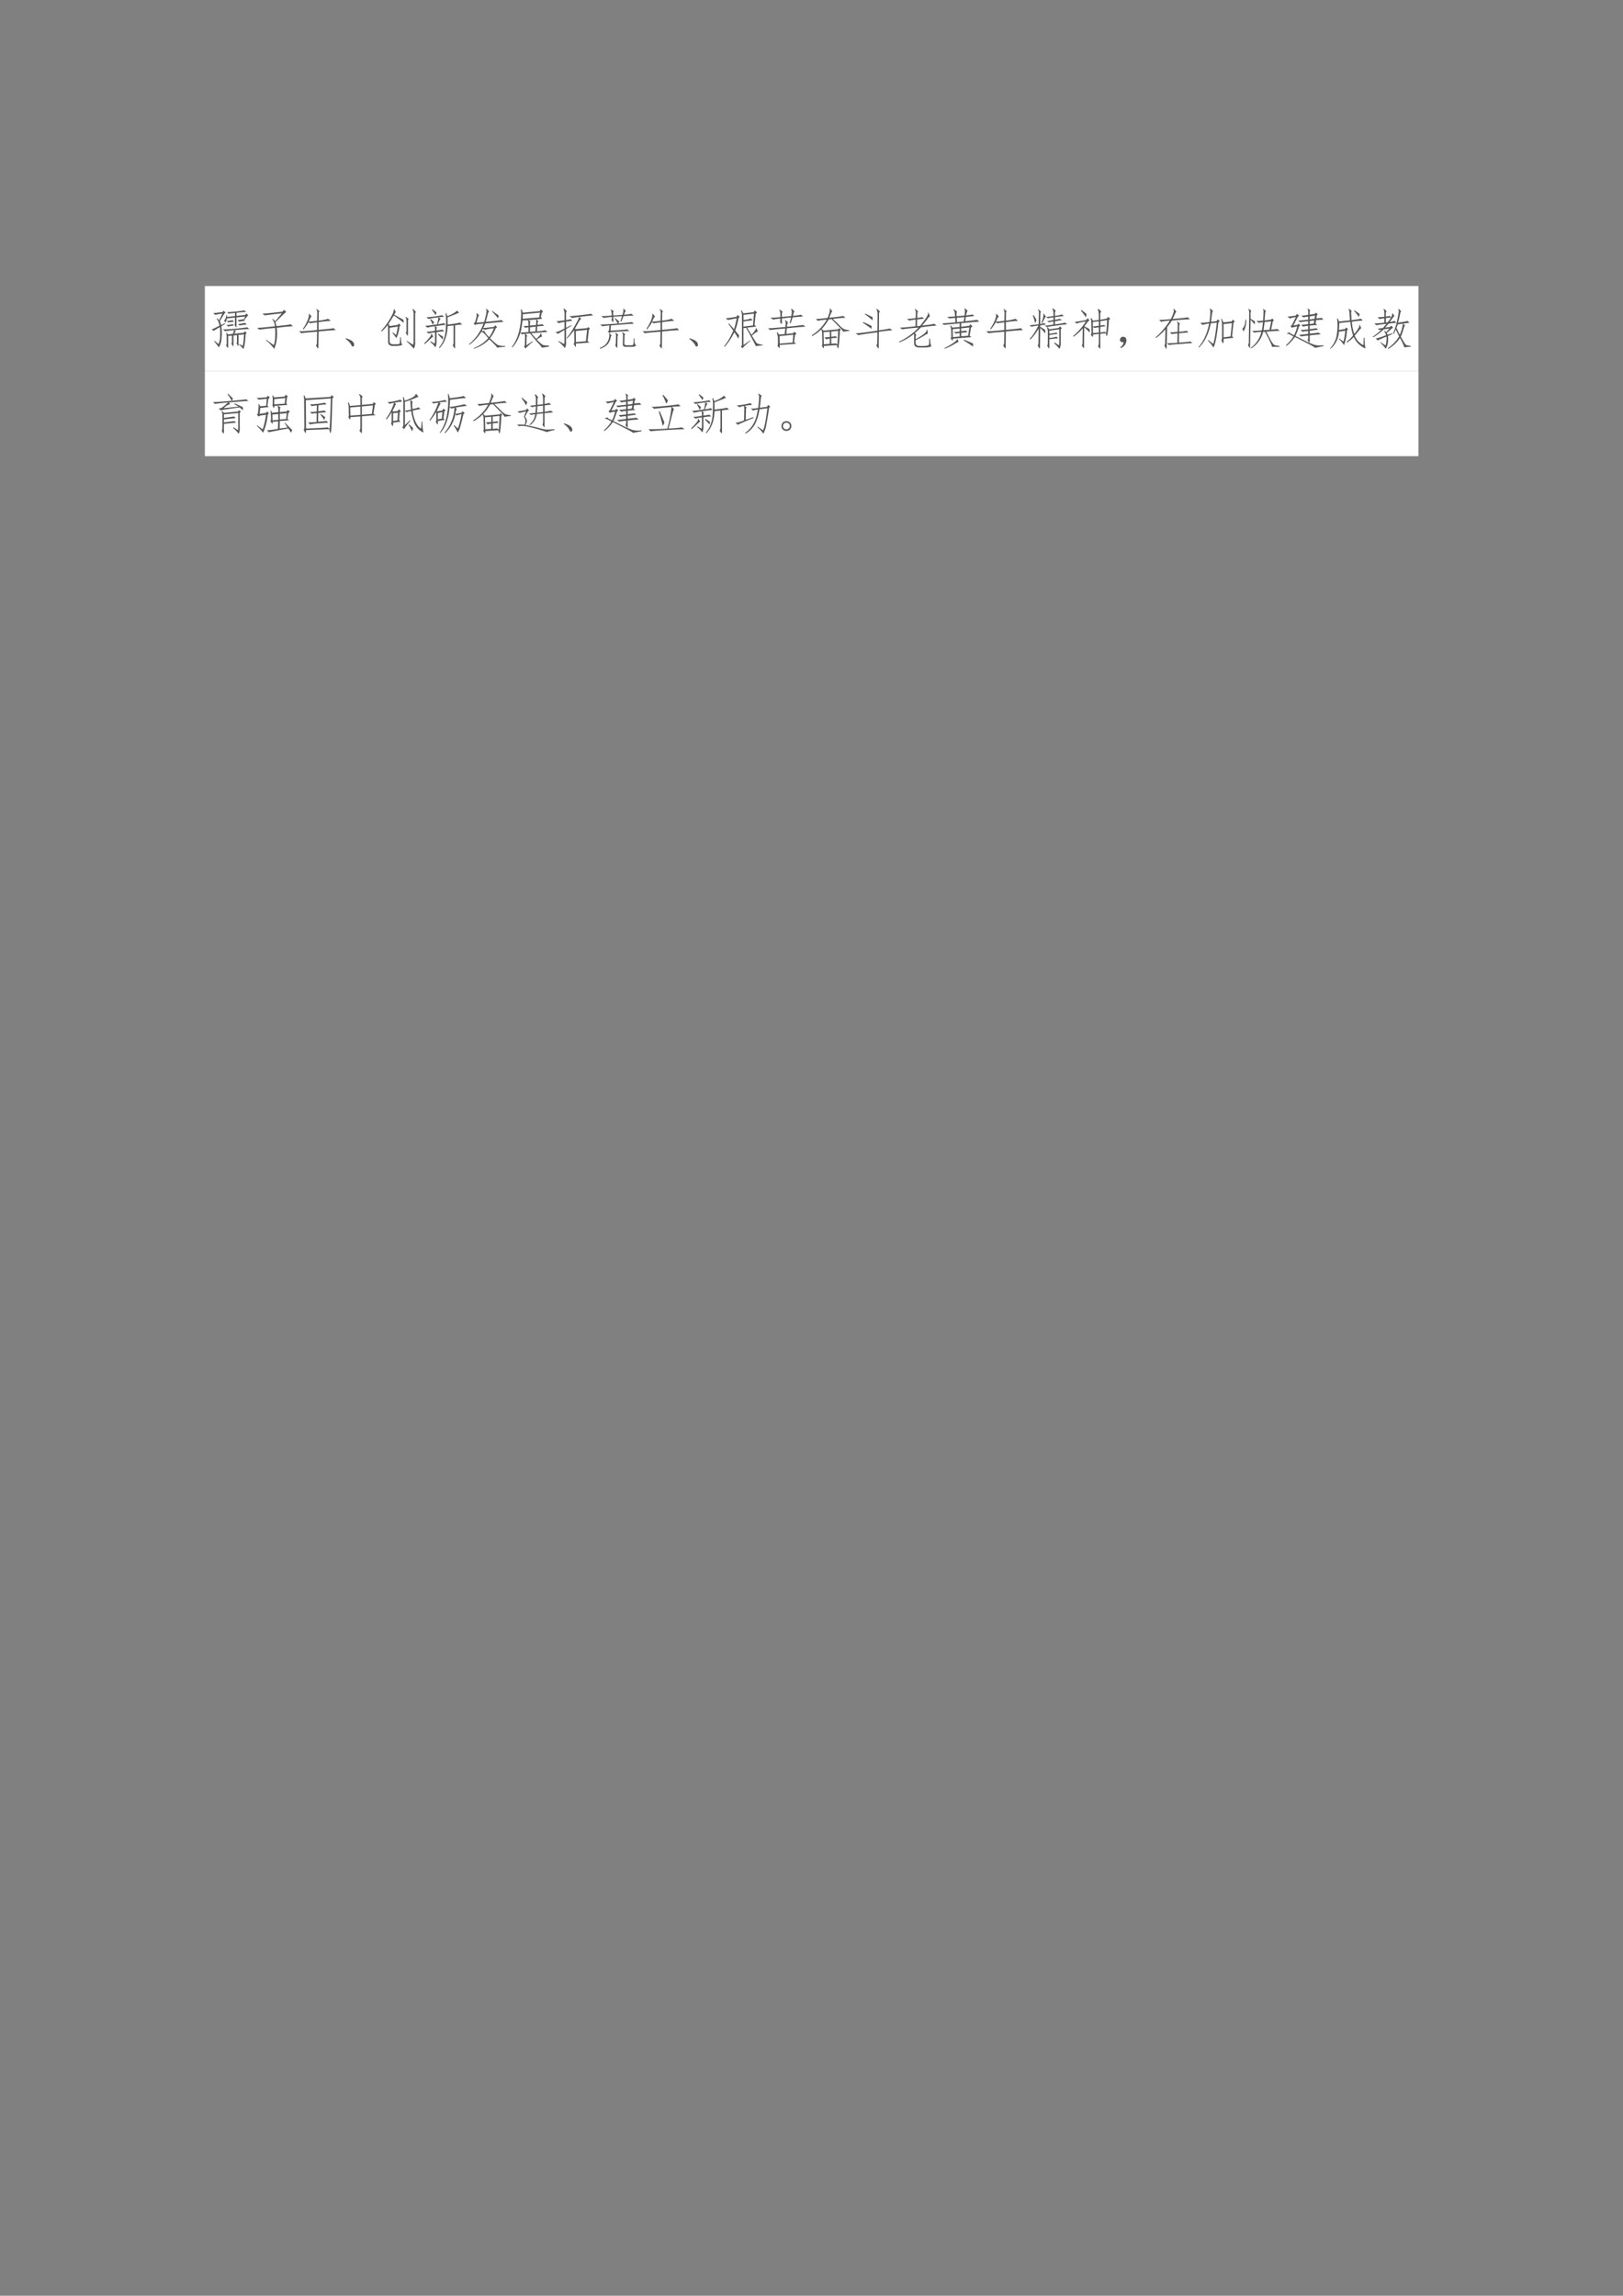 <svg xmlns="http://www.w3.org/2000/svg" xmlns:xlink="http://www.w3.org/1999/xlink" width="793.76" height="1122.56" viewBox="0 0 595.32 841.92"><rect x="0" y="0" width="595.32" height="841.92" fill="#808080" stroke="none"/><clipPath id="a"><path transform="matrix(1 0 0 -1 0 841.92)" d="M0 0h595.32v841.92H0Z" fill-rule="evenodd"/></clipPath><g clip-path="url(#a)"><symbol id="b"><path d="M-2147483500-2147483500Z"/></symbol><use xlink:href="#b" transform="matrix(9 0 0 -9 19327350000 -19327350000)"/></g><clipPath id="c"><path transform="matrix(1 0 0 -1 0 841.92)" d="M0 0h595.32v841.92H0Z" fill-rule="evenodd"/></clipPath><clipPath id="d"><path transform="matrix(1 0 0 -1 0 841.92)" d="M0 0h595.32v841.92H0Z" fill-rule="evenodd"/></clipPath><g clip-path="url(#d)"><use xlink:href="#b" transform="matrix(9 0 0 -9 19327350000 -19327350000)"/></g><clipPath id="e"><path transform="matrix(1 0 0 -1 0 841.92)" d="M0 0h595.32v841.92H0Z" fill-rule="evenodd"/></clipPath><path d="M75.144 136.1h445.15v-31.2H75.144Z" fill="#fff" fill-rule="evenodd"/><clipPath id="f"><path transform="matrix(1 0 0 -1 0 841.92)" d="M0 0h595.32v841.92H0Z" fill-rule="evenodd"/></clipPath><g clip-path="url(#f)"><symbol id="g"><path d="M.64.113.716.074c.013.031.023.119.031.262L.621.324V.09C.618.072.613.068.605.078l-.03.055c.01.015.014.038.01.066V.32L.505.312v-.21C.504.07.5.057.496.062L.457.117c.008.013.012.03.012.051v.14L.383.302V.066C.385.033.382.021.37.031L.332.082c.01.01.016.025.016.043v.156c0 .04-.004.068-.012.086l.012.008.03-.04.11.013C.498.37.51.4.52.434A3.392 3.392 0 0 1 .312.41l-.05.04A4.497 4.497 0 0 1 .82.5L.871.46C.827.46.714.453.531.435L.562.402C.555.402.54.385.52.352l.222.023.024.035.043-.039L.785.344C.775.156.757.042.73 0a.495.495 0 0 1-.097.102L.64.113m-.48 0A.478.478 0 0 1 .198.31c.003.086.002.15-.004.195A2.286 2.286 0 0 1 .051.418L0 .453c.018 0 .08.029.184.086A.37.37 0 0 1 .117.7L.13.707a.161.161 0 0 0 .043-.05L.25.811A.861.861 0 0 1 .086.785L.039.828c.047 0 .12.008.219.024l.015.03L.324.84A.227.227 0 0 1 .281.79L.191.64A.523.523 0 0 0 .223.55l.082.044.008-.016L.227.523C.24.424.24.331.23.243A.407.407 0 0 0 .168.038a1.789 1.789 0 0 1-.106.137l.012.012L.16.113m.38.715A2.215 2.215 0 0 1 .39.813L.36.848c.03 0 .102.005.214.015.112.013.172.022.18.028L.797.85C.766.852.69.846.574.833v-.07l.2.02.023.034.05-.043C.833.768.804.736.763.676L.746.687l.027.06-.199-.02v-.2C.574.504.57.497.56.504L.527.562c.01.003.015.024.012.063v.098L.352.703A.207.207 0 0 0 .316.605L.29.656C.318.68.335.721.34.781h.016V.738l.184.02v.07M.61.574c.07.008.125.017.164.028l.032-.04a2.455 2.455 0 0 1-.16-.019L.609.574m-.011.09c.057.008.104.016.14.023L.773.652.633.63.598.664M.344.551a.658.658 0 0 1 .14.023L.516.54A.649.649 0 0 1 .383.516L.343.55m.173.078a1.957 1.957 0 0 1-.13-.016L.349.645c.057.002.101.009.132.02L.516.628Z"/></symbol><symbol id="h"><path d="M.57.816A12.158 12.158 0 0 1 .18.77L.12.809c.044 0 .2.015.465.046l.031.043.055-.05A1.082 1.082 0 0 1 .55.738L.42.61A.527.527 0 0 0 .446.523C.641.542.75.556.773.566L.824.52a4.97 4.97 0 0 1-.37-.036C.47.284.451.122.393 0A.969.969 0 0 1 .2.2l.008.01.176-.124c.031.078.041.21.031.394a3.94 3.94 0 0 1-.36-.039L0 .484C.05.482.186.494.41.52a.31.31 0 0 1-.062.164L.359.69A.236.236 0 0 0 .414.633L.57.816Z"/></symbol><symbol id="i"><path d="M.414.393C.184.375.064.363.051.358L0 .405C.055.4.193.409.414.432v.176a1.327 1.327 0 0 1-.16-.023L.219.612A1.266 1.266 0 0 0 .102.444L.09.46C.137.53.173.598.2.663.224.73.232.776.222.799l.011.008L.29.741C.28.738.27.727.258.706A.96.96 0 0 1 .223.624c.039.002.103.009.191.02l.004.152C.421.853.413.889.395.905l.007.012.075-.059C.458.863.45.84.453.788L.45.648A.99.99 0 0 1 .668.69L.73.643A3.433 3.433 0 0 1 .45.612V.436c.208.018.322.031.343.04l.05-.048C.806.431.674.421.45.398L.445.06C.445.017.44 0 .43.011L.387.076A.084.084 0 0 1 .41.139l.004.254Z"/></symbol><symbol id="j"><path d="m0 .184.012.011a.454.454 0 0 0 .11-.043A.155.155 0 0 0 .18.105.094.094 0 0 0 .2.051C.2.03.192.016.18.008.167 0 .154.008.14.03a.263.263 0 0 1-.042.067A.497.497 0 0 1 0 .184Z"/></symbol><symbol id="k"><path d="M.344.316c.015.052.028.116.039.192L.195.48V.184C.193.132.216.104.265.102h.079c.05 0 .077.006.082.02.005.012.009.06.012.144h.015L.461.152A.142.142 0 0 1 .488.086.454.454 0 0 0 .344.063H.262C.192.065.158.102.16.171v.281C.158.493.155.523.152.547.116.497.07.447.012.395L0 .41c.089.1.16.198.215.297.057.099.082.165.074.2L.301.91.34.836C.332.839.319.82.3.78.393.731.463.693.513.664a.636.636 0 0 0 .004-.07 2.326 2.326 0 0 1-.227.168A3.587 3.587 0 0 0 .168.57L.199.52l.184.027.023.031L.45.535.422.512a.878.878 0 0 0-.07-.27 1.767 1.767 0 0 1-.094.121l.008.012.078-.059M.594.18l.14-.09a.329.329 0 0 1 .012.094v.59A.23.23 0 0 1 .72.905L.73.918.8.848C.786.835.78.805.782.758V.145A.253.253 0 0 0 .75 0a1.39 1.39 0 0 1-.164.168L.594.18m.023.18C.617.31.613.29.605.3L.563.368c.015.008.022.03.019.067v.183C.585.667.577.702.559.723l.007.011.067-.05C.62.674.615.65.617.617V.36Z"/></symbol><symbol id="l"><path d="M.54.52A.919.919 0 0 0 .487.227.595.595 0 0 0 .352.012L.34.027c.052.06.09.125.113.196.026.073.04.148.043.226.005.08.008.153.008.215a.58.58 0 0 1-.016.152L.504.82.535.75c.057.02.107.044.149.07.041.026.062.043.062.051l.008.004.05-.047A4.724 4.724 0 0 0 .539.723L.54.555C.73.578.823.594.82.602L.875.555C.846.555.792.549.711.539V.035C.71.007.706 0 .695.015l-.039.06c.013.015.02.04.02.077v.383L.539.52M.258.03A.496.496 0 0 1 .14.156l.007.016.094-.055C.247.133.25.157.25.191v.184A.54.54 0 0 1 .105.348L.051.39A.93.93 0 0 1 .25.414V.45C.25.478.246.5.238.516A1.235 1.235 0 0 1 .074.484L.02.527C.046.525.138.535.297.56c.013.046.023.1.031.16A1.589 1.589 0 0 1 .102.684L.05.723c.052.002.122.009.21.02.09.012.14.023.153.03L.457.73A.524.524 0 0 1 .332.72l.05-.035C.376.686.367.677.356.656A3.633 3.633 0 0 1 .316.56c.081.013.128.023.141.03L.492.548C.472.547.391.537.25.516L.297.488C.287.48.283.468.285.453V.418c.086.01.13.018.133.023L.465.398a.927.927 0 0 1-.18-.02V.16A.27.27 0 0 0 .258.031M0 .121c.055.055.096.1.125.137.029.036.04.064.035.082l.012.004.039-.07C.203.278.178.26.137.218A1.639 1.639 0 0 0 .012.105L0 .121m.328.223L.434.277A.273.273 0 0 0 .426.211 1.45 1.45 0 0 1 .32.324l.008.02M.191.906C.236.872.267.848.285.832L.262.77C.24.809.212.85.176.895L.19.906M.148.684l.079-.07A.218.218 0 0 0 .199.55C.181.592.16.633.137.67l.011.013Z"/></symbol><symbol id="m"><path d="M.137.54.105.593l.028.004c.02.062.034.109.039.14C.18.77.178.793.168.808l.016.008.05-.05C.224.763.214.749.207.723A5.772 5.772 0 0 1 .172.598l.176.015C.37.691.387.755.395.805c.01.052.009.088-.004.11l.007.007.067-.067C.452.853.44.832.43.793A2.128 2.128 0 0 0 .383.617c.232.021.351.035.36.043l.05-.043A12.197 12.197 0 0 1 .371.578.565.565 0 0 0 .328.477c.04 0 .123.009.25.027l.024.035.046-.047-.03-.015A.99.99 0 0 0 .483.242C.584.141.648.086.68.078A.535.535 0 0 1 .828.063v-.02a1.414 1.414 0 0 1-.183-.02C.647.03.626.055.582.102.532.154.493.192.465.215A.852.852 0 0 0 .113 0L.105.012c.141.057.253.134.336.23a.962.962 0 0 1-.097.11C.323.375.304.387.285.387A1.087 1.087 0 0 0 .008.09L0 .105a1.056 1.056 0 0 1 .332.473L.16.558.137.54M.359.406C.354.404.362.386.383.352A.51.51 0 0 1 .465.266C.509.333.545.4.57.469A.868.868 0 0 1 .367.434L.32.457.293.407h.066m.325.355a.575.575 0 0 0-.02-.063C.63.746.584.8.527.855l.008.012.149-.105Z"/></symbol><symbol id="n"><path d="M.2.367c.033 0 .094.004.183.012v.11A1.642 1.642 0 0 1 .309.476L.266.516c.033 0 .073.002.117.007v.055C.38.615.373.637.363.645l.008.007L.246.645A2.746 2.746 0 0 0 .215.43C.205.38.185.32.156.25a.868.868 0 0 0-.14-.223L0 .035C.047.1.085.165.113.23.142.298.164.374.18.457c.018.086.028.17.03.25a.867.867 0 0 1-.003.191l.016.004.03-.078.388.035.023.04L.72.851.688.82.667.723l.031-.04L.56.669l.054-.04C.603.635.595.606.59.544c.062.008.1.013.113.016l.04-.04C.712.52.66.517.585.509L.578.395A.916.916 0 0 1 .77.422L.82.379C.781.379.656.369.445.352l.117-.13a.878.878 0 0 1 .07.071.082.082 0 0 1 .028.059h.012L.695.27C.688.275.673.27.652.258A1.174 1.174 0 0 1 .574.207.769.769 0 0 1 .707.086c.02-.01.07-.017.148-.02V.043L.691.02A.444.444 0 0 1 .61.12C.563.173.5.25.418.348L.316.34l.04-.047C.345.29.34.268.34.227L.336.074l.14.094.008-.012A1.63 1.63 0 0 1 .313 0L.28.047c.013.01.02.025.02.043l.004.168A.648.648 0 0 1 .3.336.2.2 0 0 1 .23.324L.198.367m.43.348.02.11L.253.788.25.684l.379.03M.375.653l.059-.03C.42.612.415.6.418.581V.527L.555.54C.565.612.564.654.55.664l.004.004-.18-.016M.551.504.418.488V.383l.125.012.008.109Z"/></symbol><symbol id="o"><path d="M.758.484.797.441.77.418.742.16l.04-.035-.31-.023C.476.047.473.022.462.027L.42.094c.014.013.02.038.017.074L.433.41A1.81 1.81 0 0 0 .266.215L.258.23C.323.31.37.374.398.426c.032.052.064.11.098.172.037.065.052.104.047.117A1.03 1.03 0 0 1 .391.688L.324.734c.058 0 .153.008.285.024.136.015.205.026.207.031L.867.746C.823.746.717.736.551.715L.598.668C.588.671.568.648.539.602A14.59 14.59 0 0 0 .453.449L.465.434.73.457l.028.027M.703.156.73.418.47.391.473.137l.23.02M.074.163.204.09A.397.397 0 0 1 .21.168v.246A2.103 2.103 0 0 1 .066.328L0 .36a.811.811 0 0 1 .21.09v.149A.646.646 0 0 1 .075.57L.027.617c.042 0 .103.007.184.02v.14C.21.835.203.875.188.898L.199.91.266.848C.25.838.243.81.246.77V.64c.06.011.095.019.106.024L.387.625a2.605 2.605 0 0 1-.14-.02v-.14l.12.058.008-.011L.246.434V.137A.238.238 0 0 0 .22 0a1.04 1.04 0 0 1-.153.152l.008.012Z"/></symbol><symbol id="p"><path d="M.355.703C.395.672.427.645.453.621A.614.614 0 0 1 .422.578c.2.018.306.03.316.035L.79.574C.745.574.568.561.258.535L.25.415c.23.012.355.023.379.03L.684.406C.634.406.49.397.254.38L.227.355.184.402l.03.012.009.121a2.17 2.17 0 0 1-.16-.02l-.051.04c.047 0 .18.007.398.023a.4.4 0 0 1-.066.113l.011.012M.477.63l.035.117-.2-.012.004-.09C.316.615.312.603.305.61.297.62.284.64.265.668.28.671.284.691.278.73A2.052 2.052 0 0 1 .09.707L.035.75C.072.747.152.751.277.762L.273.809a.159.159 0 0 1-.023.09l.004.007L.328.86C.315.854.308.837.308.81L.314.762l.21.015c.01.04.017.068.02.086a.069.069 0 0 1-.008.055l.012.004.058-.059C.595.863.587.857.582.843A.575.575 0 0 1 .559.782a.952.952 0 0 1 .171.02L.781.758A2.048 2.048 0 0 1 .547.746L.497.621.476.63m.09-.512c0-.026.016-.039.05-.039h.098c.034-.002.053.004.058.02.006.013.008.06.008.14h.016C.797.204.798.173.8.145A.158.158 0 0 1 .84.07.203.203 0 0 0 .715.043H.617C.56.038.531.057.531.102l.004.187C.538.323.531.35.515.367L.52.38.59.332C.574.324.568.303.57.27L.566.117M.22.352.277.305c-.01 0-.02-.024-.03-.07A.32.32 0 0 0 .18.101.404.404 0 0 0 .012 0L0 .016c.07.028.12.06.148.097a.284.284 0 0 1 .063.125c.013.05.013.085 0 .106l.008.008M.406.059c0-.04-.005-.05-.015-.032L.355.078c.01.01.016.029.016.055l.004.144C.378.314.372.341.359.36l.012.008.059-.05C.414.308.408.286.41.25L.406.059Z"/></symbol><symbol id="q"><path d="m.68.832.023.04.055-.048L.727.797.699.535.74.5.53.477C.573.4.605.347.63.313.697.385.73.434.73.46l.012.004.035-.078C.76.387.712.355.637.293L.73.145A.222.222 0 0 1 .766.109 1.02 1.02 0 0 1 .883.082V.066A1.021 1.021 0 0 1 .73.051a7.457 7.457 0 0 1-.226.422L.445.465V.078l.157.106.003-.012A1.424 1.424 0 0 1 .418 0L.387.043.41.07v.657A.338.338 0 0 1 .387.87l.015.004.04-.07.238.027M.687.797.446.77V.652a.639.639 0 0 1 .172.035l.04-.042A3.373 3.373 0 0 1 .444.617V.5l.22.027.022.27M.227.44c.02.058.041.141.062.25A9.257 9.257 0 0 1 .086.652l-.05.04c.036 0 .119.011.25.035L.308.77l.05-.047L.33.69a1.628 1.628 0 0 0-.075-.28C.296.357.326.32.344.3a.277.277 0 0 0-.02-.078.831.831 0 0 1-.09.148A1.421 1.421 0 0 0 .012.035L0 .051c.078.09.148.21.21.355A4.18 4.18 0 0 1 .099.56l.011.015C.161.517.201.473.227.441Z"/></symbol><symbol id="r"><path d="m.578.346.027.036.051-.047L.621.303.601.14.649.104.27.077C.275.022.27 0 .258.01a.183.183 0 0 0-.04.055c.009.013.012.03.012.05L.227.26a1.019 1.019 0 0 1-.024.102l.012.012.039-.059.129.012.015.129A7.603 7.603 0 0 1 .051.42L0 .46c.073.002.207.013.402.03l.004.048c.005.05 0 .083-.015.101l.007.012.063-.055A.196.196 0 0 1 .44.53L.437.495c.217.02.339.035.368.043l.058-.04A11.897 11.897 0 0 1 .433.46L.423.33l.156.016M.566.132l.016.18L.266.28.27.108l.296.024m-.293.48c.008.003.012.026.012.07A1.223 1.223 0 0 1 .117.66L.055.702c.06 0 .136.005.23.015V.78c0 .047-.009.08-.027.102l.008.007L.34.842C.324.83.318.807.32.776V.721l.215.02a.393.393 0 0 1 .012.086.109.109 0 0 1-.016.07L.547.91.613.842C.605.842.598.833.59.815a.757.757 0 0 1-.016-.07c.097.01.158.02.184.027L.808.73C.768.73.687.723.567.71L.52.57.5.577.531.71.321.686V.604C.32.563.315.547.308.557L.273.612Z"/></symbol><symbol id="s"><path d="M.578.08a10.943 10.943 0 0 1-.3-.019C.28.022.275.005.265.011L.23.068C.24.077.245.1.242.139L.238.346a.265.265 0 0 1-.02.098.823.823 0 0 0-.21-.156L0 .308a.993.993 0 0 1 .344.359A1.392 1.392 0 0 1 .137.639L.094.682C.117.68.207.687.364.706.386.763.401.809.41.842c.008.034.008.059 0 .075l.012.007.05-.066A.132.132 0 0 1 .439.803 2.724 2.724 0 0 1 .402.71c.193.02.3.035.32.043L.774.71A2.721 2.721 0 0 1 .484.682C.565.607.621.552.652.518A.608.608 0 0 1 .734.452.534.534 0 0 1 .867.424V.41L.72.389a.403.403 0 0 1-.07.09l-.196.2L.387.67A1.011 1.011 0 0 0 .23.456L.27.413l.335.031.024.027.039-.035L.645.41A3.566 3.566 0 0 0 .617.042C.612.01.605 0 .597.01a.274.274 0 0 0-.019.07M.29.258l.125.011V.39L.27.378.277.1l.137.012v.121a.408.408 0 0 1-.082-.02L.289.258m.16.015c.055.005.087.01.098.016l.039-.04C.57.249.525.246.449.238V.112C.5.115.531.118.547.124L.586.096C.594.141.6.245.606.41L.448.393v-.12Z"/></symbol><symbol id="t"><path d="M.5.379A6.253 6.253 0 0 1 .062.316L0 .356c.042 0 .208.02.5.062l.004.363a.28.28 0 0 1-.027.133l.011.008.075-.067C.543.853.535.825.538.773L.535.426c.149.02.23.035.246.043l.067-.04A5.212 5.212 0 0 1 .535.392L.531.062C.534.019.53 0 .52.009l-.047.07c.015.01.023.033.023.067L.5.379M.363.46C.303.508.237.555.164.6l.008.016C.24.59.305.56.367.527A.536.536 0 0 0 .363.461m.024.195C.337.703.279.75.21.796L.223.81.387.73a.178.178 0 0 0 0-.074Z"/></symbol><symbol id="u"><path d="M.383.113c0-.052.03-.078.09-.078h.086c.086 0 .13.013.132.04.003.025.004.07.004.132h.016C.716.165.72.13.723.102a.856.856 0 0 1 .02-.079A.545.545 0 0 0 .554 0H.469C.388 0 .348.034.348.102v.214a1.299 1.299 0 0 0-.34-.199L0 .133a1.475 1.475 0 0 1 .45.324A4.21 4.21 0 0 1 .073.418L.02.457c.057 0 .177.01.359.031l.004.153A.68.68 0 0 1 .238.617l-.054.04C.23.658.297.664.383.675L.387.78C.389.828.382.86.363.875l.012.012.066-.059C.428.823.421.798.421.754L.419.68C.46.685.498.69.535.7l.04-.04C.555.66.503.655.417.645L.414.492l.07.004C.542.566.59.63.625.684c.036.054.05.093.04.117l.01.004.04-.09C.707.723.685.7.648.648A2.03 2.03 0 0 0 .531.504C.693.522.785.536.81.547L.863.504a5.058 5.058 0 0 1-.355-.04A1.457 1.457 0 0 0 .363.333L.395.297A.168.168 0 0 1 .383.23V.191c.073.04.134.077.183.114.05.039.073.073.07.101h.016L.664.32a.546.546 0 0 1-.09-.05A1.759 1.759 0 0 0 .383.168V.113Z"/></symbol><symbol id="v"><path d="M.645.563.699.515.664.488.633.301.672.266.246.23C.25.197.243.184.23.191L.195.238c.01.01.016.029.016.055l-.004.14a.276.276 0 0 1-.023.094l.011.008.043-.05L.402.5v.082C.202.564.082.552.043.547L0 .582c.063.003.164.01.305.023L.3.707A2.175 2.175 0 0 1 .168.695L.113.73l.184.012a1.285 1.285 0 0 1-.008.09.14.14 0 0 1-.031.063L.27.906l.07-.05A.763.763 0 0 0 .332.82V.746l.184.016C.52.8.523.83.523.852a.125.125 0 0 1-.011.066L.523.93.586.87a.137.137 0 0 1-.02-.039.51.51 0 0 1-.015-.066C.63.773.68.78.695.789L.738.75A16.584 16.584 0 0 1 .547.73L.53.63c.164.018.255.03.274.035l.05-.043C.795.618.656.607.438.586V.504l.187.023.02.035M.437.402c.06.008.096.013.106.016l.039-.04A2.169 2.169 0 0 1 .438.364V.285l.16.012.027.191-.188-.02V.403M.402.282v.077L.31.348l-.04.035c.024 0 .068.004.133.012v.07L.242.449.246.266.402.28m.094.344.016.102L.336.71.34.609l.156.016M.06.02c.067.03.13.066.187.105.06.042.093.073.098.094l.011.004.02-.067A.721.721 0 0 1 .273.102 1.346 1.346 0 0 0 .063 0L.058.02M.707.12A.608.608 0 0 0 .711.047C.656.089.583.137.492.19L.5.207C.586.173.655.145.707.121Z"/></symbol><symbol id="w"><path d="M.188.082C.2.09.206.105.206.129l.004.336A1.166 1.166 0 0 0 .02.215L.004.23c.068.068.134.17.2.305A.83.83 0 0 1 .046.508L0 .543c.042.003.112.01.21.023L.216.81a.148.148 0 0 1-.02.093L.203.91.266.855C.256.845.25.823.25.79L.246.57A.39.39 0 0 1 .34.594L.375.559a4.84 4.84 0 0 1-.129-.02V.508A6.31 6.31 0 0 1 .36.438a.217.217 0 0 0 0-.083.87.87 0 0 1-.113.125L.242.047C.242.013.237 0 .227.012l-.04.07m.22-.008c.01.013.015.031.015.055v.266a.224.224 0 0 1-.02.093l.016.008L.457.45.668.48l.035.036.04-.04L.718.45V.105A.229.229 0 0 0 .688 0 .794.794 0 0 1 .57.125l.008.023.09-.062C.676.08.681.087.684.106v.343L.457.418v-.07c.086.01.14.02.16.03L.652.345A3.444 3.444 0 0 1 .457.316V.25a.645.645 0 0 1 .164.031L.656.242A2.835 2.835 0 0 1 .457.22v-.16C.457.017.453 0 .445.012L.406.074M.551.82C.55.857.543.89.527.922L.54.934.605.875A.074.074 0 0 1 .585.82V.758C.67.768.72.78.739.793L.79.753A2.54 2.54 0 0 1 .586.728V.668c.06.01.096.018.11.023l.05-.03a2.999 2.999 0 0 1-.16-.028v-.07C.724.58.8.595.816.605L.867.566a5.198 5.198 0 0 1-.242-.03A1.849 1.849 0 0 1 .402.5L.348.535C.389.535.457.543.55.56v.07a1.012 1.012 0 0 1-.102-.02L.402.637c.034.002.084.011.149.027v.059a.755.755 0 0 1-.125-.02L.383.734c.039.003.095.01.168.02V.82M.27.59C.29.64.305.68.312.715.32.749.323.777.317.8l.012.008.05-.067C.367.734.354.715.34.684A.788.788 0 0 0 .285.586L.27.59M.094.78C.125.731.147.693.16.664A.22.22 0 0 0 .13.59C.119.64.102.698.079.766L.093.78Z"/></symbol><symbol id="x"><path d="M.629.065C.629.021.626 0 .62.003L.574.057c.013.021.02.048.02.082v.203L.46.327C.46.29.458.272.453.272a.293.293 0 0 0-.043.05C.42.34.426.36.426.386l-.004.2a.41.41 0 0 1-.016.113l.016.008L.46.647l.133.016v.125a.343.343 0 0 1-.024.12l.012.013.066-.059a.144.144 0 0 1-.02-.07V.667l.15.027.03.04L.856.69.825.66A2.974 2.974 0 0 0 .792.327C.785.3.779.29.773.296.768.3.763.322.758.358L.628.346v-.28M.255.048C.254.02.25.007.242.014L.203.077A.11.11 0 0 1 .22.132l.004.34A.94.94 0 0 0 .016.28L0 .292c.11.088.208.2.297.336A.92.92 0 0 1 .082.58L.039.62c.047.002.135.017.266.043L.34.706.379.65.352.635a6.589 6.589 0 0 0-.09-.117l.12-.066a.388.388 0 0 0 0-.078 1.145 1.145 0 0 1-.124.12L.254.05m.375.485C.67.539.698.544.71.549L.754.52a.871.871 0 0 1-.125-.02V.378c.039.002.07.007.094.015l.039-.02C.77.404.777.498.785.66L.63.635V.534M.594.494A.675.675 0 0 1 .5.48L.46.5V.362l.134.012v.12m-.137.02C.48.514.526.52.594.53v.102L.457.616V.514m-.262.38L.31.803A.205.205 0 0 0 .297.724a1.988 1.988 0 0 1-.113.153l.011.015Z"/></symbol><symbol id="y"><path d="M.085.137a.072.072 0 0 0-.047 0 .063.063 0 0 0-.031.027.071.071 0 0 0-.004.04c.002.012.009.024.02.034.01.01.021.017.034.02A.083.083 0 0 0 .1.254.058.058 0 0 0 .14.219.093.093 0 0 0 .146.152.186.186 0 0 0 .12.078.208.208 0 0 0 .026 0l-.02.016a.21.21 0 0 1 .055.05c.01.016.018.04.024.07Z"/></symbol><symbol id="z"><path d="M.379.659A2.224 2.224 0 0 0 .269.51L.259.065C.258.015.253 0 .242.018L.203.092c.016.006.022.025.02.059L.23.46a1.287 1.287 0 0 0-.218-.2L0 .272C.122.376.233.505.332.66A1.249 1.249 0 0 1 .129.632L.086.678C.143.676.232.681.352.694a.688.688 0 0 1 .062.145c.013.039.013.067 0 .085l.012.012.058-.078C.477.863.464.85.45.815A17.634 17.634 0 0 0 .395.698c.203.016.319.029.347.039L.793.69C.728.69.59.68.379.66M.5.639.566.59C.553.583.546.559.546.519L.544.404a.846.846 0 0 1 .172.023L.758.385C.72.385.65.38.543.37L.539.155c.143.008.23.017.262.027L.85.143C.8.141.709.134.579.123A3.568 3.568 0 0 1 .308.1L.267.14C.33.14.41.142.504.15l.004.215C.419.358.376.352.378.346L.333.39c.044 0 .103.004.176.012l.004.133c.002.05-.004.08-.02.094L.5.639Z"/></symbol><symbol id="A"><path d="M.79.645.835.602.805.566.773.262.81.227.579.203C.58.12.573.087.558.105L.527.172c.01.01.016.038.016.082v.273a.456.456 0 0 1-.023.13l.015.007.04-.082.19.02.024.043M.27.902.337.84C.326.835.318.814.312.777A6.171 6.171 0 0 1 .29.594l.125.015.031.043L.488.61.457.574C.423.254.385.064.344.004a.71.71 0 0 1-.13.16l.013.012.113-.09c.028.08.056.243.082.488L.285.56C.233.31.141.125.008 0L0 .012c.12.135.202.316.246.543A.692.692 0 0 1 .094.523L.043.57c.042 0 .112.007.21.02.014.101.02.173.02.215a.247.247 0 0 1-.011.09L.27.902M.738.258.77.562.578.543V.238l.16.02Z"/></symbol><symbol id="B"><path d="M.45.418c.012.065.02.128.023.187A.445.445 0 0 1 .379.59L.324.633C.368.633.42.635.477.64c.007.096.011.161.011.195.003.036-.002.06-.015.07L.48.914.547.86C.539.857.533.844.527.82A6.21 6.21 0 0 1 .512.645l.152.02.023.026L.73.648.703.628.664.435a.78.78 0 0 1 .14.015L.86.406a2.984 2.984 0 0 1-.308-.02C.618.257.66.178.68.149A.25.25 0 0 1 .727.09C.742.077.785.066.855.059v-.02H.68C.693.052.64.168.52.387L.48.383A.62.62 0 0 0 .2 0L.19.012c.128.093.211.217.25.37A.801.801 0 0 1 .277.364L.223.406C.264.404.34.408.449.418M.13.082c.01.01.017.026.02.047L.16.805c0 .05-.008.083-.023.101l.008.008.062-.047C.197.86.191.831.191.781V.684L.29.625a.163.163 0 0 0-.008-.07.932.932 0 0 1-.09.105L.18.082C.18.022.174.002.164.02L.13.082m.383.527A4.573 4.573 0 0 0 .488.422L.625.43l.04.195L.511.609M.09.664A.52.52 0 0 0 .03.391L0 .457c.042.029.066.099.074.211L.09.664Z"/></symbol><symbol id="C"><path d="M.496.18a.09.09 0 0 1 .016.05v.051a1.31 1.31 0 0 1-.16-.02L.3.298c.034.002.104.01.21.023v.067A1.343 1.343 0 0 1 .38.37l-.043.04C.362.41.42.414.512.425v.082a.494.494 0 0 1-.114-.02L.352.531c.039 0 .092.005.16.016v.066A2.814 2.814 0 0 1 .324.59L.281.625c.05.003.127.01.23.023v.07A.654.654 0 0 1 .403.7l-.05.04c.036 0 .09.006.16.019v.058c0 .042-.007.07-.02.082L.5.906.563.86C.548.857.543.84.546.805V.762l.121.02.02.027.046-.036L.711.75.699.676.82.69.863.648A2.42 2.42 0 0 1 .695.637L.68.559.723.527.547.512V.43c.091.01.14.018.148.023L.742.418A4.287 4.287 0 0 1 .547.391V.328c.12.01.186.018.2.024L.8.309A2.97 2.97 0 0 1 .547.285V.16C.547.13.543.116.535.121L.496.18M.172.516l.09.011.027.028L.33.52.3.488A1.662 1.662 0 0 0 .219.273C.33.216.424.17.5.133.576.099.632.077.668.066A.498.498 0 0 1 .863.062V.04L.668 0C.665.01.624.036.543.078.463.12.35.178.207.25A.965.965 0 0 0 .012.043L0 .059c.078.07.135.138.172.203a.96.96 0 0 1-.078.043C.065.32.042.327.024.325L.02.331l.058.027A.136.136 0 0 1 .105.332C.118.324.145.31.188.289c.033.07.057.138.07.203L.16.472.137.458.105.504l.028.012.097.191A.882.882 0 0 1 .086.676L.039.719C.07.719.134.727.23.742l.02.04.055-.04L.273.711.172.516m.375.136.11.016.011.074-.121-.02v-.07M.64.56l.011.07L.547.617v-.07L.64.559Z"/></symbol><symbol id="D"><path d="M.79.254C.791.137.8.054.815.004A.502.502 0 0 0 .543.27a.788.788 0 0 0-.16-.133L.375.152c.063.052.113.103.152.153a1.582 1.582 0 0 0-.062.312L.21.59A1.69 1.69 0 0 0 .203.43l.14.023.024.035L.414.45.387.422A1.19 1.19 0 0 0 .32.082a.8.8 0 0 1-.117.14l.008.012.094-.07c.018.05.032.133.043.25L.203.391A.553.553 0 0 0 .012 0L0 .008a.62.62 0 0 1 .14.246 1.278 1.278 0 0 1 .02.441L.172.7.207.625l.25.027C.452.717.447.771.445.812a.243.243 0 0 1-.023.102L.43.918.5.868C.49.87.484.852.484.815.487.78.49.726.492.656c.128.016.2.028.215.035L.75.645C.693.645.61.637.5.62.505.527.523.434.555.34a.955.955 0 0 1 .093.125c.021.031.028.058.02.082L.68.55.719.465C.714.473.699.462.676.434L.566.3a.405.405 0 0 1 .2-.219l.007.172H.79M.56.883l.12-.086A.905.905 0 0 0 .66.73C.624.783.586.83.547.875l.012.008Z"/></symbol><symbol id="E"><path d="M.453.344.348.293A.51.51 0 0 0 .344.125.269.269 0 0 0 .297.004a.934.934 0 0 1-.125.14L.18.153.293.078c.01.026.017.06.02.102a.328.328 0 0 1 0 .101A2.413 2.413 0 0 1 .116.195l-.05.043c.041.005.12.03.238.075a.192.192 0 0 1-.04.09l.012.015.035-.035.07.086-.128-.02A1.344 1.344 0 0 0 .012.266L0 .28c.07.047.137.1.2.16A.108.108 0 0 1 .155.43L.117.465.234.48C.263.514.29.546.316.574A2.246 2.246 0 0 1 .082.543L.035.586c.04-.003.116.003.23.016v.101a.798.798 0 0 1-.109-.02L.113.728c.042 0 .093.003.153.011v.059c.002.05-.004.086-.02.11l.012.011L.32.863C.305.855.298.832.3.793v-.05C.359.75.386.756.384.761L.422.727c.02.036.029.066.023.09L.457.82.5.75C.495.755.483.745.465.719A2.902 2.902 0 0 1 .39.617C.453.627.49.637.5.645L.543.598a2.173 2.173 0 0 1-.18-.02 2.765 2.765 0 0 0-.078-.09l.11.016.03.031.044-.05C.456.481.435.466.406.44A22.168 22.168 0 0 1 .324.367.782.782 0 0 1 .34.324L.45.36.452.344M.645.28C.699.182.735.124.75.105.766.085.806.073.871.07V.05L.72.036C.72.045.715.068.699.102A1.276 1.276 0 0 1 .625.25.815.815 0 0 0 .359 0L.348.016a.877.877 0 0 1 .257.27L.527.448A.56.56 0 0 0 .48.344L.465.352c.039.093.068.18.086.257.018.081.031.148.039.2C.6.86.599.895.586.91l.008.012.062-.059C.646.863.636.846.63.813A3.207 3.207 0 0 0 .582.602c.14.02.211.035.211.043l.05-.047a1.058 1.058 0 0 1-.148-.02L.746.535C.736.54.724.518.711.47A1.92 1.92 0 0 0 .645.28M.559.47C.556.464.56.447.574.418.587.389.603.358.621.324a.857.857 0 0 1 .07.254L.574.563A.783.783 0 0 0 .54.469h.02M.344.613C.37.645.394.68.418.72A1.117 1.117 0 0 1 .301.707V.605l.043.008Z"/></symbol><use xlink:href="#g" transform="matrix(15.96 0 0 -15.96 77.582 128.006)" fill="#565656"/><use xlink:href="#h" transform="matrix(15.96 0 0 -15.96 94.29 127.943)" fill="#565656"/><use xlink:href="#i" transform="matrix(15.96 0 0 -15.96 109.689 127.923)" fill="#565656"/><use xlink:href="#j" transform="matrix(15.96 0 0 -15.96 126.708 127.195)" fill="#565656"/><use xlink:href="#k" transform="matrix(15.96 0 0 -15.96 139.805 127.881)" fill="#565656"/><use xlink:href="#l" transform="matrix(15.96 0 0 -15.96 155.578 127.881)" fill="#565656"/><use xlink:href="#m" transform="matrix(15.96 0 0 -15.96 172.037 127.881)" fill="#565656"/><use xlink:href="#n" transform="matrix(15.96 0 0 -15.96 187.734 127.819)" fill="#565656"/><use xlink:href="#o" transform="matrix(15.96 0 0 -15.96 203.694 127.632)" fill="#565656"/><use xlink:href="#p" transform="matrix(15.96 0 0 -15.96 219.966 127.881)" fill="#565656"/><use xlink:href="#i" transform="matrix(15.96 0 0 -15.96 235.677 127.923)" fill="#565656"/><use xlink:href="#j" transform="matrix(15.96 0 0 -15.96 252.808 127.195)" fill="#565656"/><use xlink:href="#q" transform="matrix(15.96 0 0 -15.96 265.606 127.756)" fill="#565656"/><use xlink:href="#r" transform="matrix(15.96 0 0 -15.96 281.691 127.735)" fill="#565656"/><use xlink:href="#s" transform="matrix(15.96 0 0 -15.96 297.763 127.86)" fill="#565656"/><use xlink:href="#t" transform="matrix(15.96 0 0 -15.96 313.847 127.943)" fill="#565656"/><use xlink:href="#u" transform="matrix(15.96 0 0 -15.96 329.745 127.445)" fill="#565656"/><use xlink:href="#v" transform="matrix(15.96 0 0 -15.96 345.58 127.881)" fill="#565656"/><use xlink:href="#i" transform="matrix(15.96 0 0 -15.96 361.777 127.923)" fill="#565656"/><use xlink:href="#w" transform="matrix(15.96 0 0 -15.96 377.612 127.943)" fill="#565656"/><use xlink:href="#x" transform="matrix(15.96 0 0 -15.96 393.572 127.923)" fill="#565656"/><use xlink:href="#y" transform="matrix(15.96 0 0 -15.96 410.787 127.632)" fill="#565656"/><use xlink:href="#z" transform="matrix(15.96 0 0 -15.96 423.813 128.11)" fill="#565656"/><use xlink:href="#A" transform="matrix(15.96 0 0 -15.96 439.586 127.507)" fill="#565656"/><use xlink:href="#B" transform="matrix(15.96 0 0 -15.96 455.67 127.819)" fill="#565656"/><use xlink:href="#C" transform="matrix(15.96 0 0 -15.96 471.68 127.57)" fill="#565656"/><use xlink:href="#D" transform="matrix(15.96 0 0 -15.96 487.89 127.881)" fill="#565656"/><use xlink:href="#E" transform="matrix(15.96 0 0 -15.96 503.538 127.943)" fill="#565656"/></g><path d="M75.144 167.3h445.15v-31.2H75.144Z" fill="#fff" fill-rule="evenodd"/><clipPath id="F"><path transform="matrix(1 0 0 -1 0 841.92)" d="M0 0h595.32v841.92H0Z" fill-rule="evenodd"/></clipPath><g clip-path="url(#F)"><symbol id="G"><path d="M.578.083c.003.016.004.04.004.07v.325L.254.447V.365c.133.018.21.03.23.035L.527.36A5.452 5.452 0 0 1 .254.33V.262C.392.279.47.289.492.294L.535.255C.504.255.41.246.254.228V.06C.257.016.25 0 .234.013l-.03.059c.01.015.015.043.015.082v.265c0 .04-.005.072-.016.098l.012.008.039-.043.324.031.02.031L.645.51.617.482V.15A.295.295 0 0 0 .594 0a.977.977 0 0 1-.13.137L.478.15.578.083m-.117.73A.267.267 0 0 0 .44.76c.206.018.314.03.325.035L.82.755C.776.755.625.743.367.72L.398.681a.262.262 0 0 1-.07-.027A.766.766 0 0 1 .246.59l.348.035a1.3 1.3 0 0 0-.102.059L.5.7C.596.659.66.629.691.61V.54a.655.655 0 0 1-.078.066C.34.57.195.547.18.537l-.043.05.054.004c.032.018.084.061.157.13A4.722 4.722 0 0 1 .047.688L0 .728c.05 0 .194.01.434.031a1.184 1.184 0 0 1-.098.152l.012.012C.4.873.438.837.46.813Z"/></symbol><symbol id="H"><path d="M.555.586C.542.58.536.564.539.536L.535.475l.156.016.028.031.047-.039L.73.45.71.316l.04-.03L.535.27.531.098l.18.023-.066.102.011.007A10.1 10.1 0 0 1 .82.062.695.695 0 0 0 .79 0a.674.674 0 0 1-.06.098A10.42 10.42 0 0 1 .281.012L.238.059C.27.056.354.066.492.089l.004.173L.367.25C.372.208.367.198.352.219l-.036.05c.01.003.016.02.016.051 0 .034-.001.065-.004.094A.57.57 0 0 1 .32.508l.012.004L.355.46l.141.012a.255.255 0 0 1-.012.14l.004.008.067-.035M.41.617C.41.583.404.57.39.574L.364.63C.368.632.371.65.371.687v.09a.397.397 0 0 1-.008.078l.008.008.035-.05.239.019.027.043.047-.043-.02-.023L.684.676.71.64.41.617M.01.172l.13-.094c.03.078.057.19.078.336l-.14-.02L.05.372.004.418.03.434l.016.144a.234.234 0 0 1-.004.078L.055.66l.03-.05L.22.62l.015.16a3.167 3.167 0 0 1-.183-.02L0 .802C.055.8.133.806.234.816l.028.036.043-.04-.032-.03L.25.621.281.59.086.57.07.434l.153.023.015.035.047-.047L.258.418A1.453 1.453 0 0 0 .152 0C.122.042.072.095.004.16l.008.012m.633.496L.66.797.406.773v-.12l.239.015M.68.316.695.45.535.434v-.13L.68.317M.5.296V.43L.363.418.367.285.5.297Z"/></symbol><symbol id="I"><path d="m.645.88.05-.043L.66.806C.65.366.64.122.633.076.628.029.62.006.613.009.608.01.6.04.59.1L.055.079C.055.022.049 0 .039.013L0 .087c.013.008.018.037.016.086L.012.74A.61.61 0 0 1 0 .872L.012.88.05.806l.566.035.028.04M.055.114c.284.01.45.02.5.027L.594.107c.008.018.018.251.031.699L.051.766.055.116M.53.669C.513.67.45.663.34.65L.336.51c.057.005.103.012.137.02L.52.486C.483.486.422.48.336.47L.332.27C.454.28.518.286.523.29L.566.247C.522.247.444.242.332.232A1.235 1.235 0 0 1 .148.208L.102.255C.125.253.19.255.297.263L.3.466A.436.436 0 0 1 .19.454l-.046.04C.178.493.23.496.3.504l.004.14A.6.6 0 0 1 .188.627L.145.67c.039 0 .098.004.18.012.083.01.135.02.155.027L.531.67M.473.31C.449.35.419.392.383.436L.39.45C.435.419.469.396.492.38A.13.13 0 0 0 .472.31Z"/></symbol><symbol id="J"><path d="M.059.383C.06.339.056.322.043.332l-.031.05c.008.014.011.03.011.052L.02.617A.463.463 0 0 1 0 .715l.02.004L.05.64l.24.02v.136C.29.84.278.877.257.902L.27.914.344.855C.328.848.322.827.324.793V.664l.25.023.024.043.047-.042L.62.66.59.46.637.427.324.402V.06C.322.014.316 0 .31.016L.266.074C.28.087.289.112.289.148v.25L.06.383m.52.27L.323.628V.437l.23.02.024.195M.058.418.29.434v.191L.055.605.059.418Z"/></symbol><symbol id="K"><path d="M.621.703C.613.706.608.69.605.656.605.622.608.583.613.54c.084.018.13.033.137.043L.797.539a1.347 1.347 0 0 1-.18-.035.83.83 0 0 1 .078-.281C.732.155.77.112.81.093l.015.165H.84C.84.146.849.06.867 0a.409.409 0 0 0-.226.254 1.1 1.1 0 0 0-.059.242A.53.53 0 0 1 .48.47L.438.492v-.32l.113.11.011-.016A1.243 1.243 0 0 1 .418.078l-.04.04a.089.089 0 0 1 .024.058v.472a.776.776 0 0 1-.011.164L.406.82.437.734A.945.945 0 0 1 .59.797C.65.826.68.854.684.883l.015.004L.75.824A6.785 6.785 0 0 0 .566.75L.621.703M.04.7C.068.7.122.707.203.723.286.74.33.753.332.758l.05-.043A3.229 3.229 0 0 1 .2.688L.234.651C.227.647.217.632.207.605A1.48 1.48 0 0 0 .152.5l.02-.016.101.012.024.04.05-.044L.318.47.304.289.335.25.169.23C.168.17.163.143.152.148l-.035.07c.013.011.018.03.016.06v.19A1.077 1.077 0 0 0 .016.302L0 .316a1.184 1.184 0 0 1 .188.368A.415.415 0 0 1 .086.66L.039.7M.438.5l.14.027C.57.597.565.672.563.75A.79.79 0 0 0 .438.707V.5M.266.281l.011.176L.168.445v-.18l.098.016M.625.105A.314.314 0 0 0 .602.027.766.766 0 0 1 .52.18L.53.19C.56.168.591.14.625.105Z"/></symbol><symbol id="L"><path d="M.84.809C.806.809.685.796.477.769L.465.606c.031 0 .094.01.187.028.094.018.145.03.153.035l.062-.04A2.366 2.366 0 0 1 .594.587l.039-.02C.623.561.61.521.598.446l.14.023.024.039.05-.043-.03-.028a5.51 5.51 0 0 0-.06-.242.587.587 0 0 0-.07-.18C.63.066.598.119.56.176l.015.009.078-.075c.032.07.06.18.086.329C.673.427.635.416.625.405L.598.441A.829.829 0 0 0 .36 0L.347.012a.942.942 0 0 1 .23.57C.534.577.51.572.508.566L.465.598A1.348 1.348 0 0 0 .406.289.793.793 0 0 0 .25.004L.238.012a1.027 1.027 0 0 1 .172.45A1.619 1.619 0 0 1 .426.9L.44.906.473.805C.676.83.78.849.789.859L.84.81M.196.28C.198.22.194.193.184.203l-.04.063C.159.276.164.3.16.34v.152A1.672 1.672 0 0 0 .016.29L0 .301a1.465 1.465 0 0 1 .207.402.798.798 0 0 1-.11-.02L.048.72C.094.72.155.728.23.739a.852.852 0 0 1 .13.027l.05-.04A1.89 1.89 0 0 1 .227.708L.262.676C.254.676.243.66.23.633L.172.512.188.504l.109.02.023.042.055-.039L.344.5.324.34.355.309.195.28m.09.055.016.152L.195.465V.32l.09.016Z"/></symbol><symbol id="M"><path d="M.578.168c.01.016.016.036.016.062v.2L.449.414A.36.36 0 0 0 .297.16L.28.172A.348.348 0 0 1 .414.41 1.56 1.56 0 0 1 .316.395L.27.425l.148.016c.005.05.01.1.012.149A.225.225 0 0 1 .344.57L.289.605c.034.003.08.008.14.016v.113A.212.212 0 0 1 .403.86l.012.012L.48.81a.222.222 0 0 1-.015-.09V.625l.129.016V.75C.594.81.586.852.57.875l.012.012.066-.059A.145.145 0 0 1 .628.75V.648c.06.008.095.016.102.024L.785.629C.754.629.702.624.63.613V.465c.078.013.126.022.144.027L.828.45C.802.45.736.444.628.434V.137C.627.105.623.097.619.113l-.04.055M.18.352C.208.315.223.284.223.258A.217.217 0 0 0 .19.164C.353.13.465.104.527.086.592.07.637.06.66.059.684.056.75.059.855.066v-.02A.995.995 0 0 1 .684 0a3.414 3.414 0 0 1-.442.125.56.56 0 0 1-.117.016.23.23 0 0 1-.086-.008L0 .172a.431.431 0 0 0 .082 0 .993.993 0 0 0 .09-.004C.185.207.19.24.188.266a.165.165 0 0 1-.032.078C.161.367.177.41.203.477L.051.44.004.473C.043.478.108.49.199.508L.23.543.273.5.246.477A1.143 1.143 0 0 1 .18.352M.594.46v.148L.464.594a3.378 3.378 0 0 0-.01-.149l.14.016M.23.69A.296.296 0 0 0 .203.613a.954.954 0 0 1-.105.168l.015.012C.165.743.204.71.23.691Z"/></symbol><symbol id="N"><path d="M.742.574C.708.574.641.57.54.56L.59.504C.58.5.56.443.532.328.505.216.481.128.461.062c.185.01.286.02.305.028L.832.047A9.16 9.16 0 0 1 .41.027 5.705 5.705 0 0 1 .05 0L0 .047C.073.044.217.048.434.059A2.705 2.705 0 0 1 .53.555 7.75 7.75 0 0 1 .13.515L.074.56c.05 0 .151.006.305.02.156.015.26.028.312.038L.742.574M.328.125a3.738 3.738 0 0 1-.09.324l.02.012a6.93 6.93 0 0 0 .11-.262.22.22 0 0 0-.04-.074M.41.629C.4.67.371.736.324.824L.34.836C.392.779.428.736.45.707A.547.547 0 0 0 .41.629Z"/></symbol><symbol id="O"><path d="m.512.164.12-.086C.668.161.7.331.73.586L.55.563a1.169 1.169 0 0 0-.1-.336.576.576 0 0 0-.22-.223L.22.02C.302.08.366.148.41.227c.047.08.08.191.102.332C.452.55.417.542.406.53L.352.578A.823.823 0 0 1 .52.594c.01.078.016.148.02.21.004.063-.002.1-.02.11L.53.926.605.87C.592.871.583.845.578.793A1.764 1.764 0 0 0 .555.598L.723.62.75.664.797.621.77.594A6.31 6.31 0 0 0 .71.23.661.661 0 0 0 .638 0 .653.653 0 0 1 .5.152l.012.012m-.13.5C.353.664.293.656.204.641l.05-.032C.242.6.237.576.239.54L.234.32.41.383l.004-.02A7.199 7.199 0 0 1 .047.207L0 .254a.553.553 0 0 1 .195.055L.2.57a.22.22 0 0 1-.008.067.303.303 0 0 1-.105-.028L.027.652c.032 0 .086.007.164.02.081.013.13.025.149.035L.383.664Z"/></symbol><symbol id="P"><path d="M.027.188a.117.117 0 0 0 .086.035A.117.117 0 0 0 .2.187.109.109 0 0 0 .227.114.124.124 0 0 0 .199.035.117.117 0 0 0 .113 0a.117.117 0 0 0-.086.035A.124.124 0 0 0 0 .113c0 .029.01.054.027.074M.055.165a.078.078 0 0 1-.02-.05c0-.022.007-.04.02-.055A.08.08 0 0 1 .113.035.08.08 0 0 1 .172.06c.013.015.02.033.02.054a.078.078 0 0 1-.02.051.08.08 0 0 1-.059.023.08.08 0 0 1-.058-.023Z"/></symbol><use xlink:href="#G" transform="matrix(15.96 0 0 -15.96 78.08 159.102)" fill="#565656"/><use xlink:href="#H" transform="matrix(15.96 0 0 -15.96 94.103 158.707)" fill="#565656"/><use xlink:href="#I" transform="matrix(15.96 0 0 -15.96 111.372 158.977)" fill="#565656"/><use xlink:href="#J" transform="matrix(15.96 0 0 -15.96 127.581 159.08)" fill="#565656"/><use xlink:href="#K" transform="matrix(15.96 0 0 -15.96 141.533 158.644)" fill="#565656"/><use xlink:href="#L" transform="matrix(15.96 0 0 -15.96 157.493 158.894)" fill="#565656"/><use xlink:href="#s" transform="matrix(15.96 0 0 -15.96 173.578 159.06)" fill="#565656"/><use xlink:href="#M" transform="matrix(15.96 0 0 -15.96 189.712 158.457)" fill="#565656"/><use xlink:href="#j" transform="matrix(15.96 0 0 -15.96 206.732 158.395)" fill="#565656"/><use xlink:href="#C" transform="matrix(15.96 0 0 -15.96 221.507 158.77)" fill="#565656"/><use xlink:href="#N" transform="matrix(15.96 0 0 -15.96 237.841 158.146)" fill="#565656"/><use xlink:href="#l" transform="matrix(15.96 0 0 -15.96 253.477 159.08)" fill="#565656"/><use xlink:href="#O" transform="matrix(15.96 0 0 -15.96 269.81 159.08)" fill="#565656"/><use xlink:href="#P" transform="matrix(15.96 0 0 -15.96 286.644 158.021)" fill="#565656"/></g><clipPath id="Q"><path transform="matrix(1 0 0 -1 0 841.92)" d="M0 0h595.32v841.92H0Z" fill-rule="evenodd"/></clipPath><g clip-path="url(#Q)"><symbol id="R"><path d="M-2147483500-2147483500Z"/></symbol><use xlink:href="#R" transform="matrix(15.96 0 0 -15.96 34273838000 -34273838000)" fill="#565656"/></g><clipPath id="S"><path transform="matrix(1 0 0 -1 0 841.92)" d="M0 0h595.32v841.92H0Z" fill-rule="evenodd"/></clipPath><g clip-path="url(#S)"><use xlink:href="#R" transform="matrix(15.96 0 0 -15.96 34273838000 -34273838000)" fill="#565656"/></g><clipPath id="T"><path transform="matrix(1 0 0 -1 0 841.92)" d="M0 0h595.32v841.92H0Z" fill-rule="evenodd"/></clipPath><clipPath id="U"><path transform="matrix(1 0 0 -1 0 841.92)" d="M0 0h595.32v841.92H0Z" fill-rule="evenodd"/></clipPath><g clip-path="url(#U)"><use xlink:href="#R" transform="matrix(15.96 0 0 -15.96 34273838000 -34273838000)"/></g><clipPath id="V"><path transform="matrix(1 0 0 -1 0 841.92)" d="M0 0h595.32v841.92H0Z" fill-rule="evenodd"/></clipPath><g clip-path="url(#V)"><use xlink:href="#R" transform="matrix(15.96 0 0 -15.96 34273838000 -34273838000)"/></g></svg>